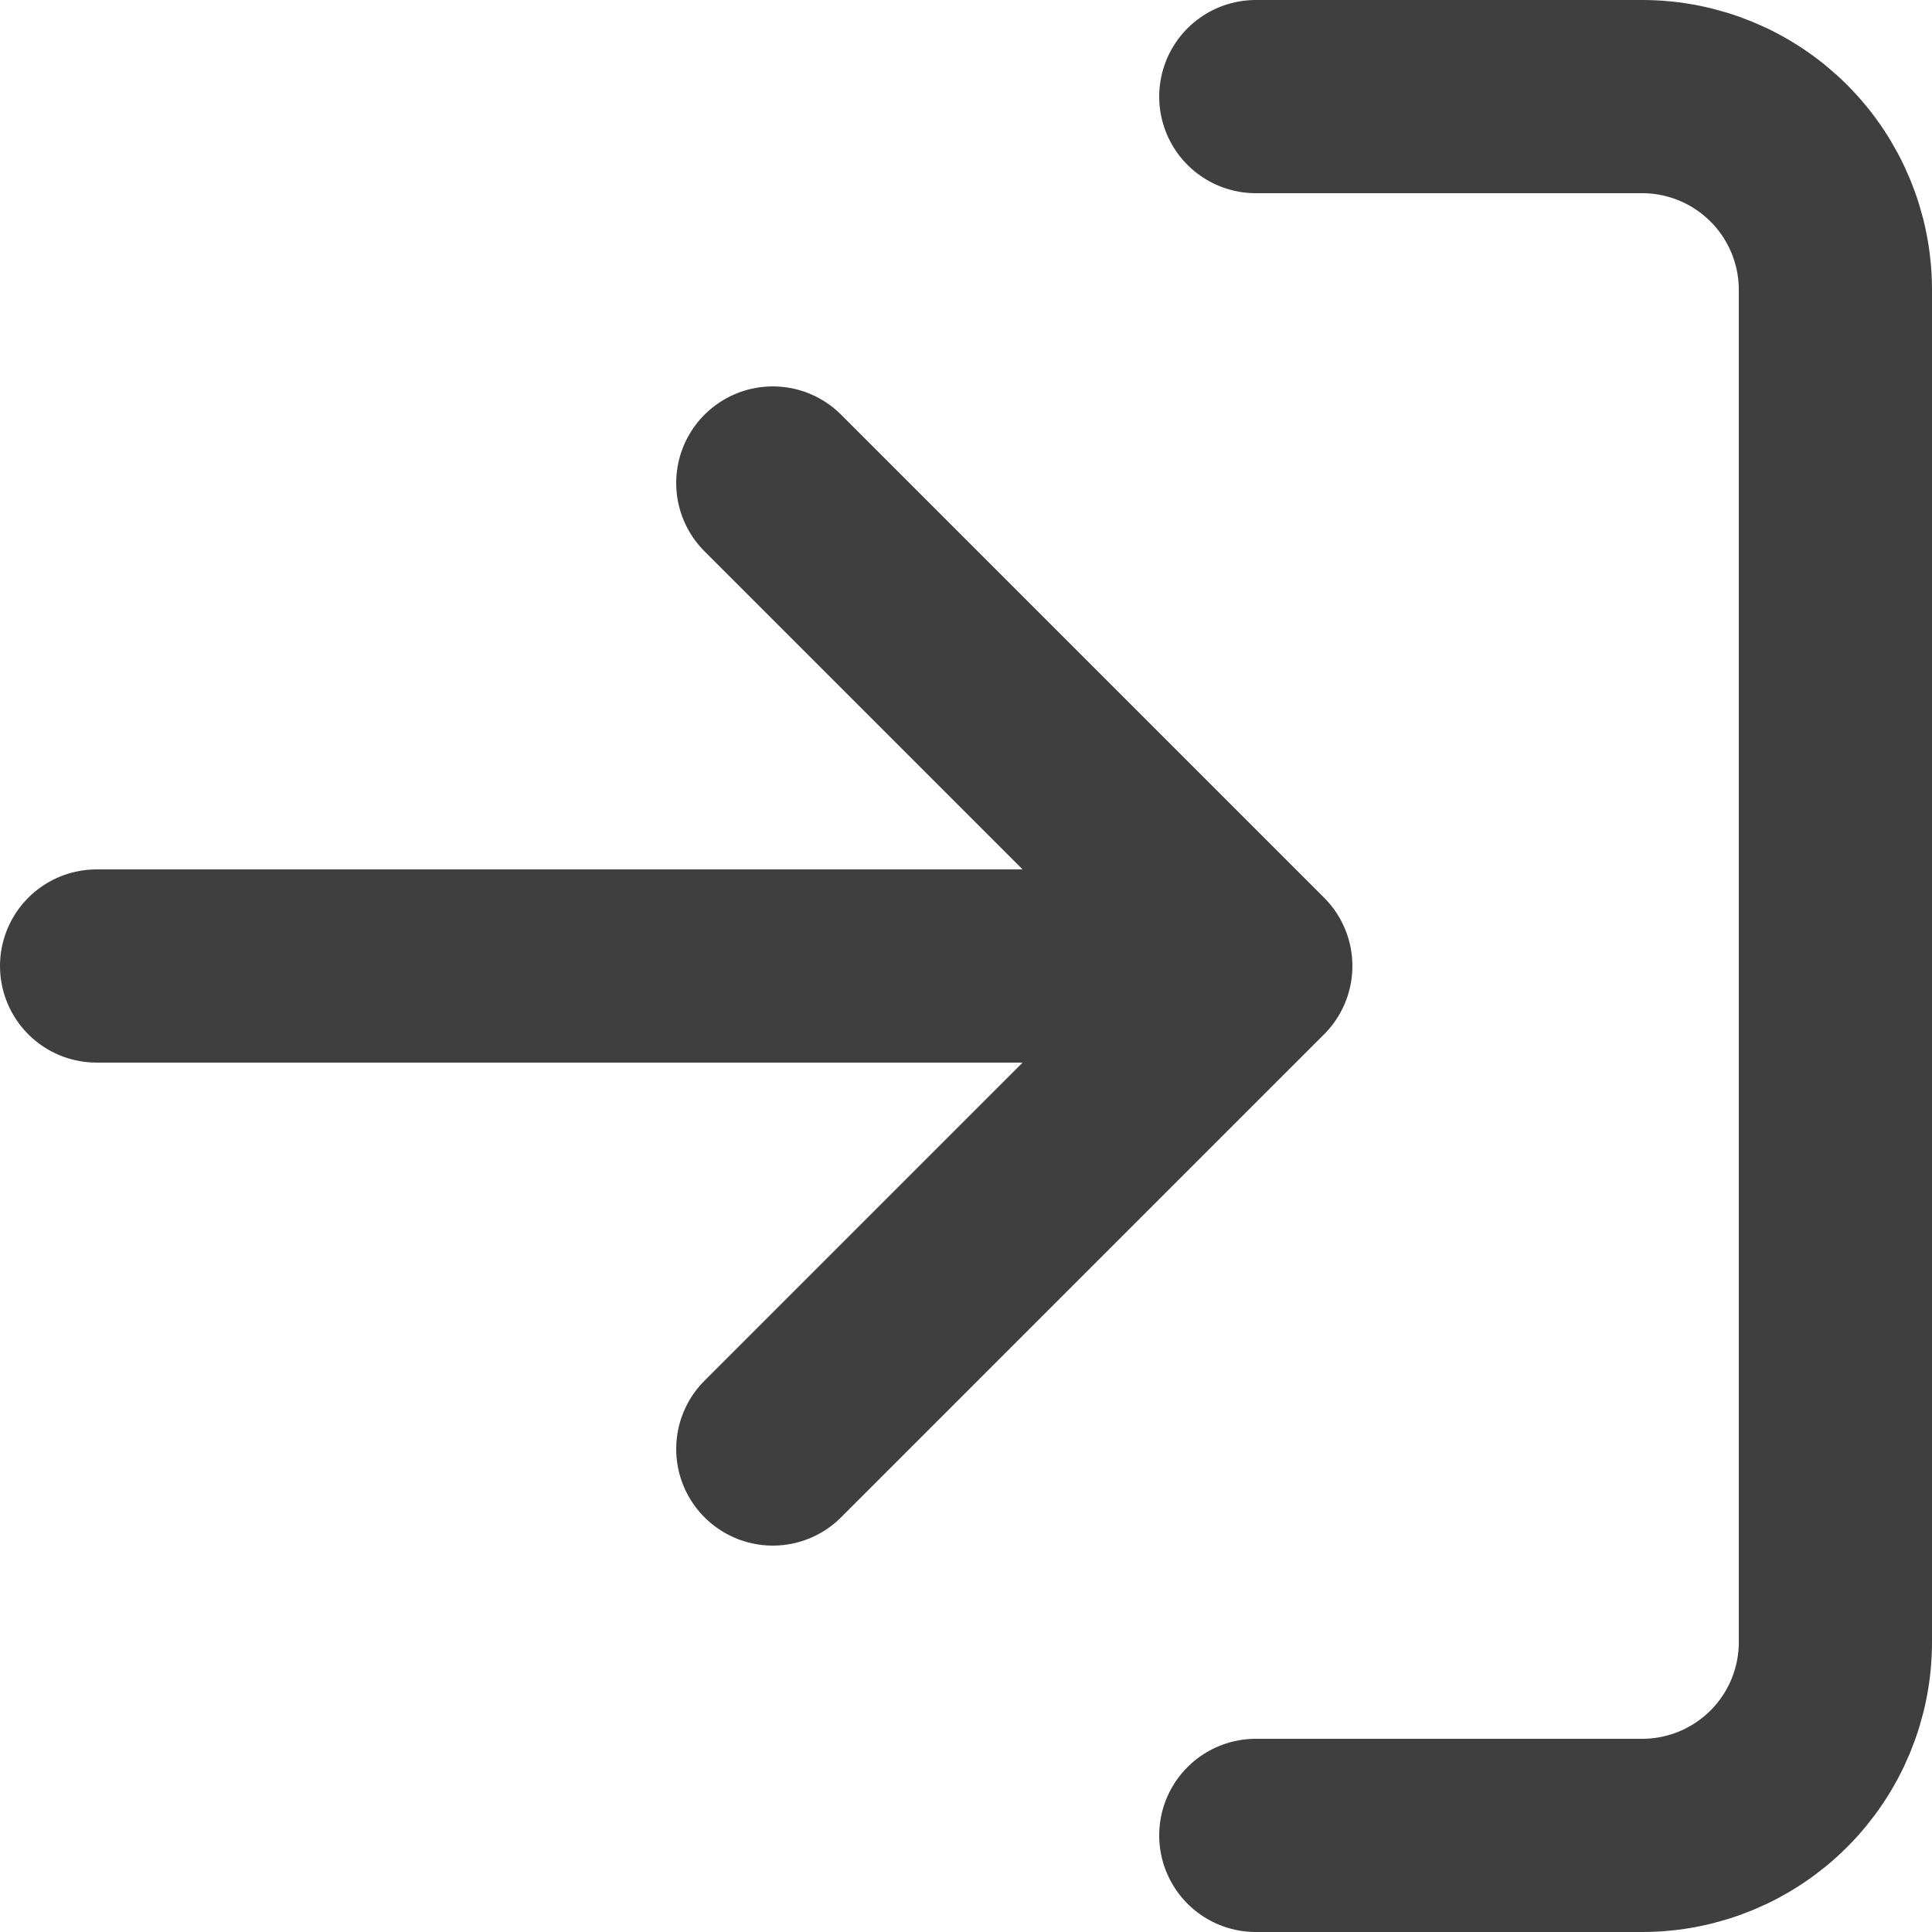 <svg xmlns="http://www.w3.org/2000/svg" width="20" height="20" viewBox="0 0 20 20" fill="none">
    <path d="M13 1H17C17.53 1 18.039 1.211 18.414 1.586C18.789 1.961 19 2.47 19 3V17C19 17.53 18.789 18.039 18.414 18.414C18.039 18.789 17.53 19 17 19H13M8 15L13 10M13 10L8 5M13 10H1" stroke="#3F3F3F" stroke-width="2" stroke-linecap="round" stroke-linejoin="round"/>
</svg>